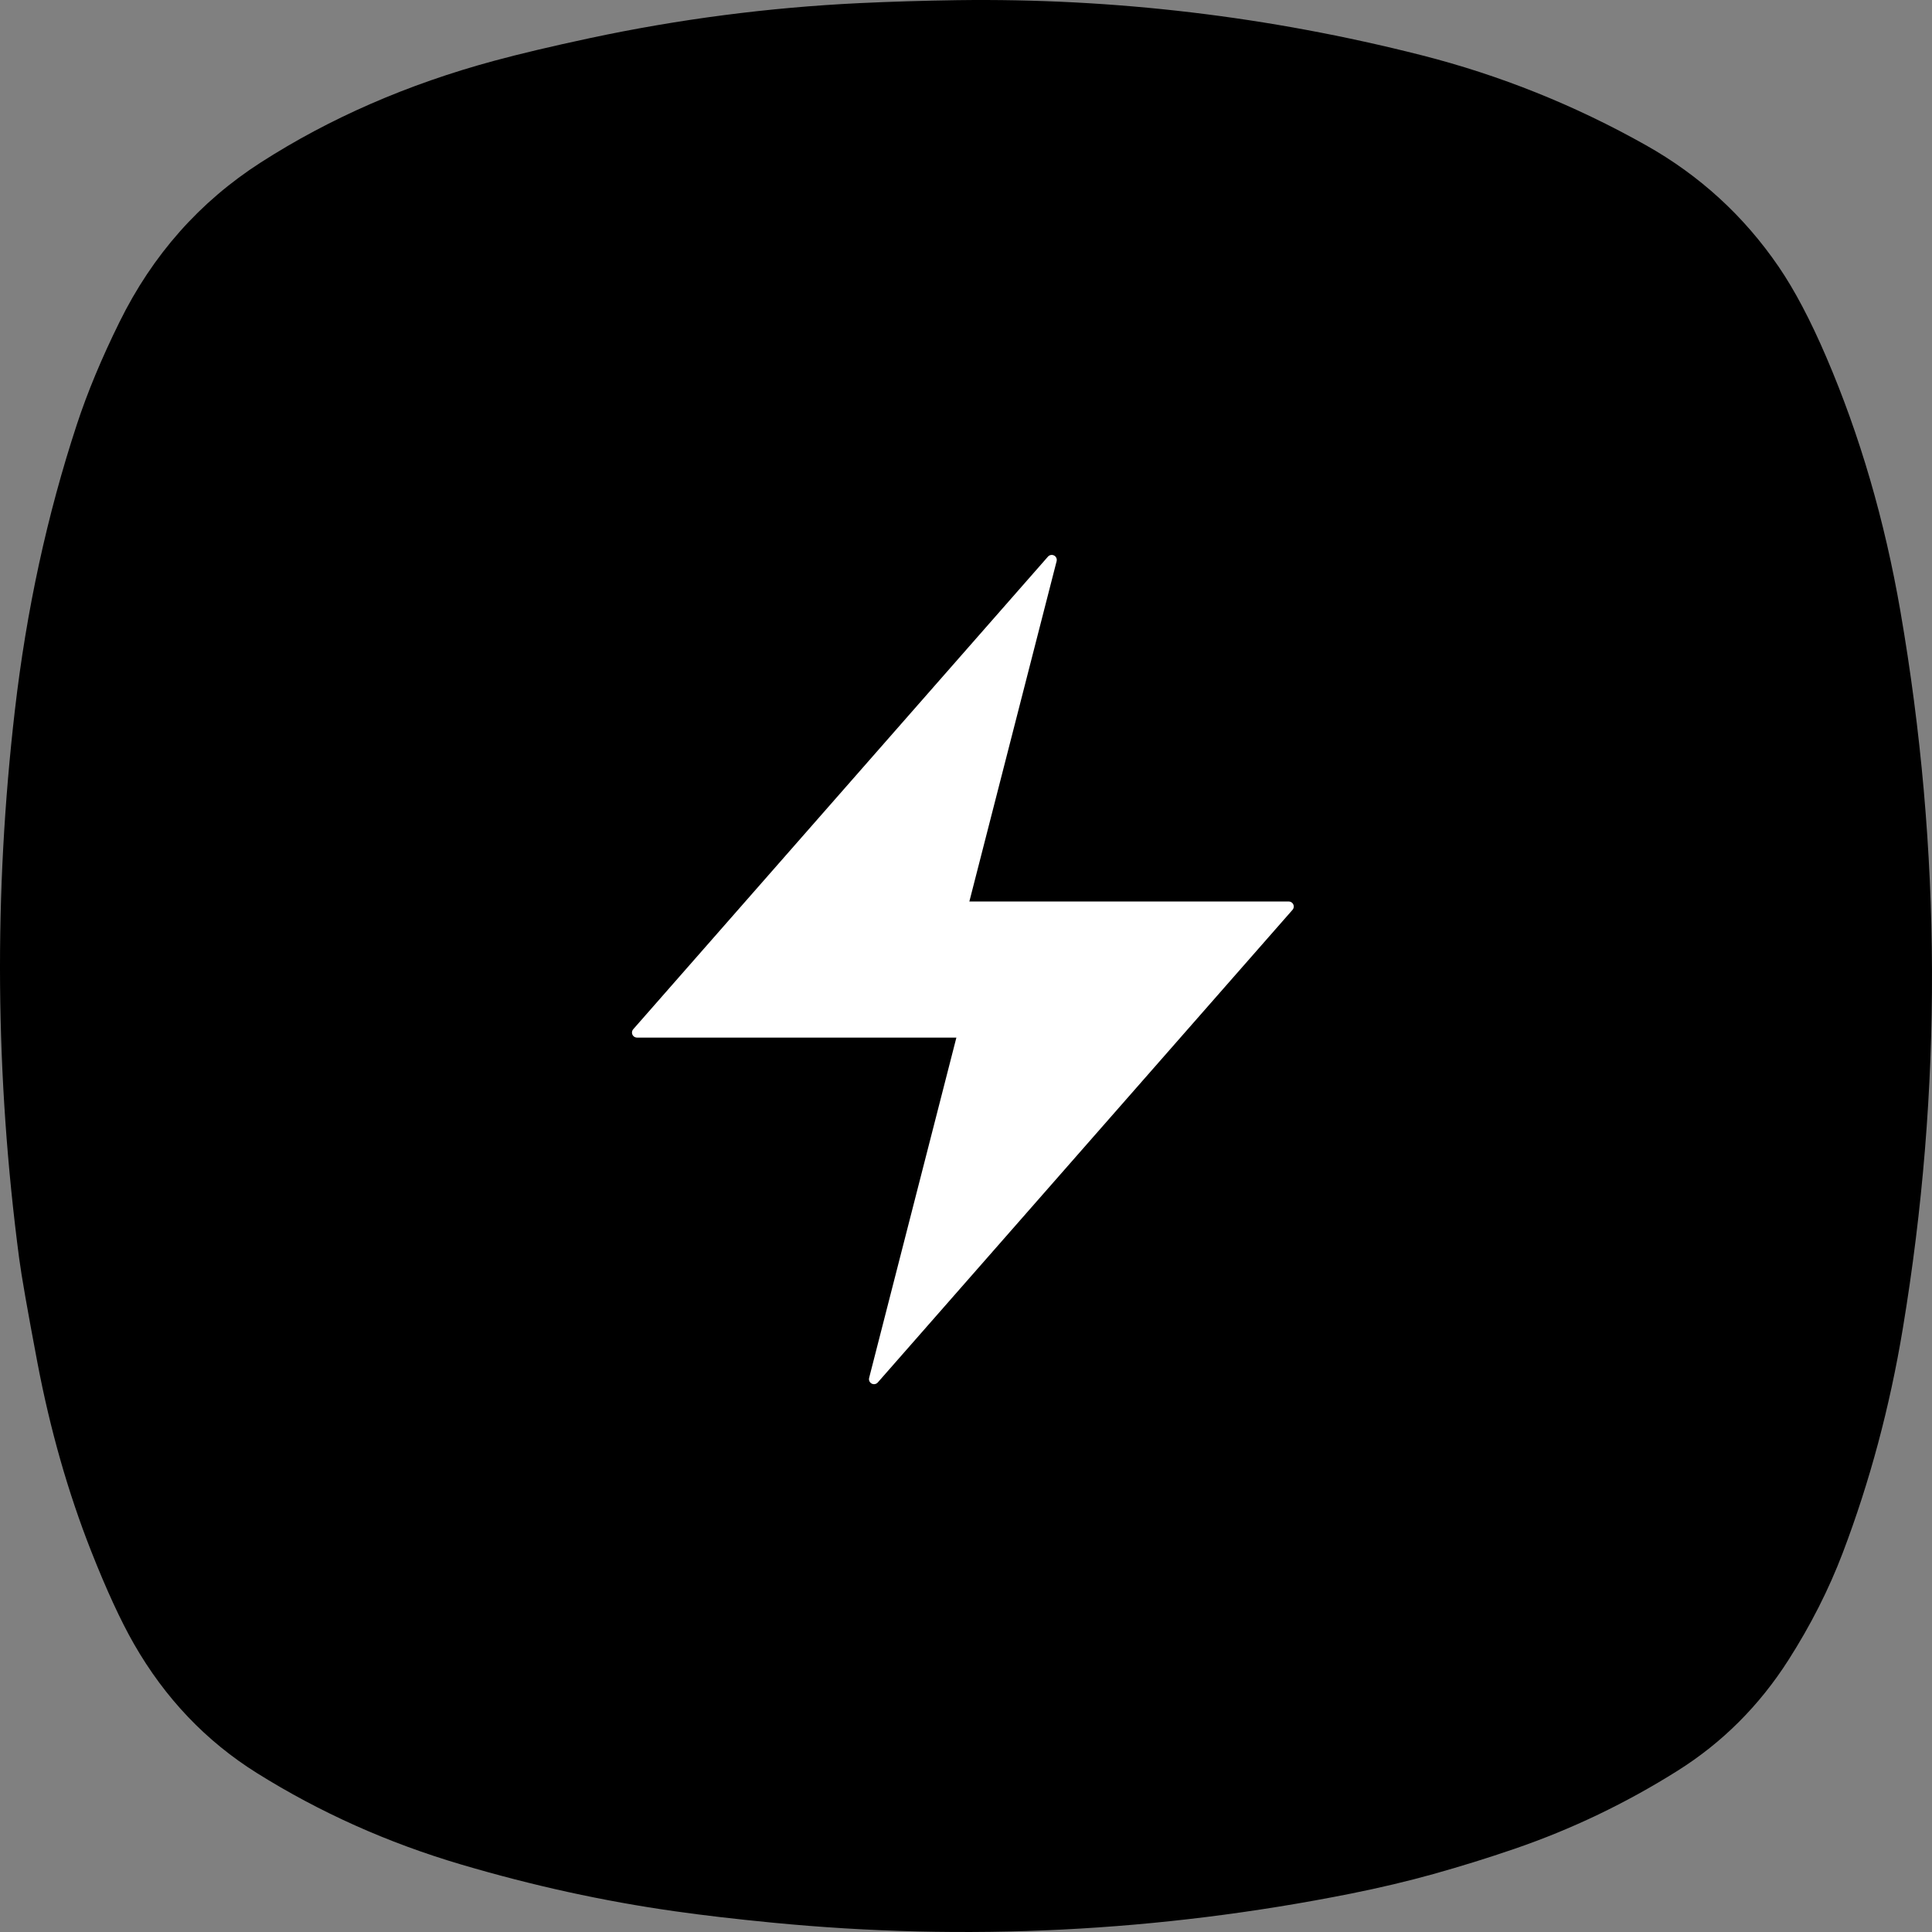 <svg width="960" height="960" viewBox="0 0 960 960" fill="none" xmlns="http://www.w3.org/2000/svg">
<rect x="0" y="0" width="960" height="960" fill="#808080" stroke="none"/>
<path d="M851.735 162.618H138.327V829.872H851.735V162.618Z" fill="black"/>
<path d="M229.05 926.43C192.689 915.7 158.902 900.57 127.687 881.037C102.381 865.202 82.01 843.819 66.573 816.888C59.95 805.312 52.84 789.889 45.244 770.618C33.784 741.489 24.896 710.291 18.582 677.022C13.696 651.242 10.685 634.059 9.549 625.471C-2.414 534.769 -3.137 443.956 7.382 353.03C13.128 303.274 23.403 255.888 38.207 210.872C43.434 194.967 50.503 177.99 59.414 159.939C75.825 126.653 99.192 100.264 129.513 80.77C163.845 58.7 202.502 41.851 245.485 30.223C258.227 26.771 274.07 23.019 293.013 18.965C337.262 9.519 381.941 3.714 427.051 1.55C442.78 0.811 459.004 0.322 475.723 0.081C553.589 -0.967 630.465 8.153 706.351 27.441C745.341 37.351 782.513 52.259 817.866 72.165C844.552 87.176 866.515 107.271 883.75 132.45C891.66 144.009 899.56 158.977 907.44 177.354C924.18 216.359 936.46 258.447 944.28 303.617C964.83 422.418 965.23 541.296 945.48 660.251C939.03 699.118 929.1 736.216 915.67 771.546C908.76 789.717 899.76 807.485 888.67 824.849C874.192 847.537 855.826 865.88 833.571 879.878C807.989 895.97 781.035 908.89 752.71 918.62C739.335 923.21 725.846 927.4 712.243 931.2C699.436 934.77 685.744 938.02 671.167 940.94C575.981 959.93 480.146 964.73 383.662 955.34C365.449 953.57 349.331 951.69 335.306 949.69C300.131 944.73 264.712 936.98 229.05 926.43ZM665.738 714.121C677.798 709.861 689.331 704.477 700.337 697.967C712.414 690.84 722.323 682.836 730.066 673.956C738.653 664.132 745.673 652.994 751.128 640.542C760.753 618.609 767.757 595.775 772.14 572.039C782.675 514.88 783.511 457.558 774.648 400.073C771.288 378.261 765.745 356.414 758.018 334.533C753.359 321.359 747.443 309.182 740.268 298.001C733.499 287.438 725.627 278.49 716.65 271.156C707.398 263.599 697.261 257.416 686.239 252.607C661.647 241.873 636.252 234.05 610.053 229.137C538.42 215.655 466.438 213.207 394.107 221.795C361.984 225.608 330.493 232.581 299.635 242.714C277.56 249.962 260.013 258.455 246.994 268.194C231.428 279.856 219.456 294.454 211.08 311.99C197.462 340.553 188.436 371.116 184.005 403.68C180.71 428 179.338 456.21 179.89 488.31C180.686 534.546 187.381 577.484 199.978 617.124C204.052 629.919 209.684 642.449 216.875 654.712C224.034 666.906 232.085 676.945 241.029 684.828C250.687 693.364 261.425 700.312 273.242 705.67C303.255 719.307 334.413 728.737 366.715 733.958C419.016 742.425 472.128 744.881 526.051 741.326C528.387 741.175 530.714 741.748 532.747 742.975C567.662 764.152 602.546 785.672 637.396 807.536C642.428 810.679 646.08 812.543 648.353 813.127C653.628 814.501 657.825 813.118 660.941 808.979C663.165 806.059 664.285 801.396 664.301 794.99C664.382 768.609 664.472 742.228 664.569 715.847C664.57 715.469 664.683 715.1 664.892 714.791C665.101 714.482 665.397 714.248 665.738 714.121Z" fill="black"/>
<path d="M316.529 513.074L522.605 278.237L478.446 450.451H640.362L434.286 685.288L478.446 513.074H316.529Z" fill="white" stroke="white" stroke-width="5" stroke-linecap="round" stroke-linejoin="round"/>
</svg>
